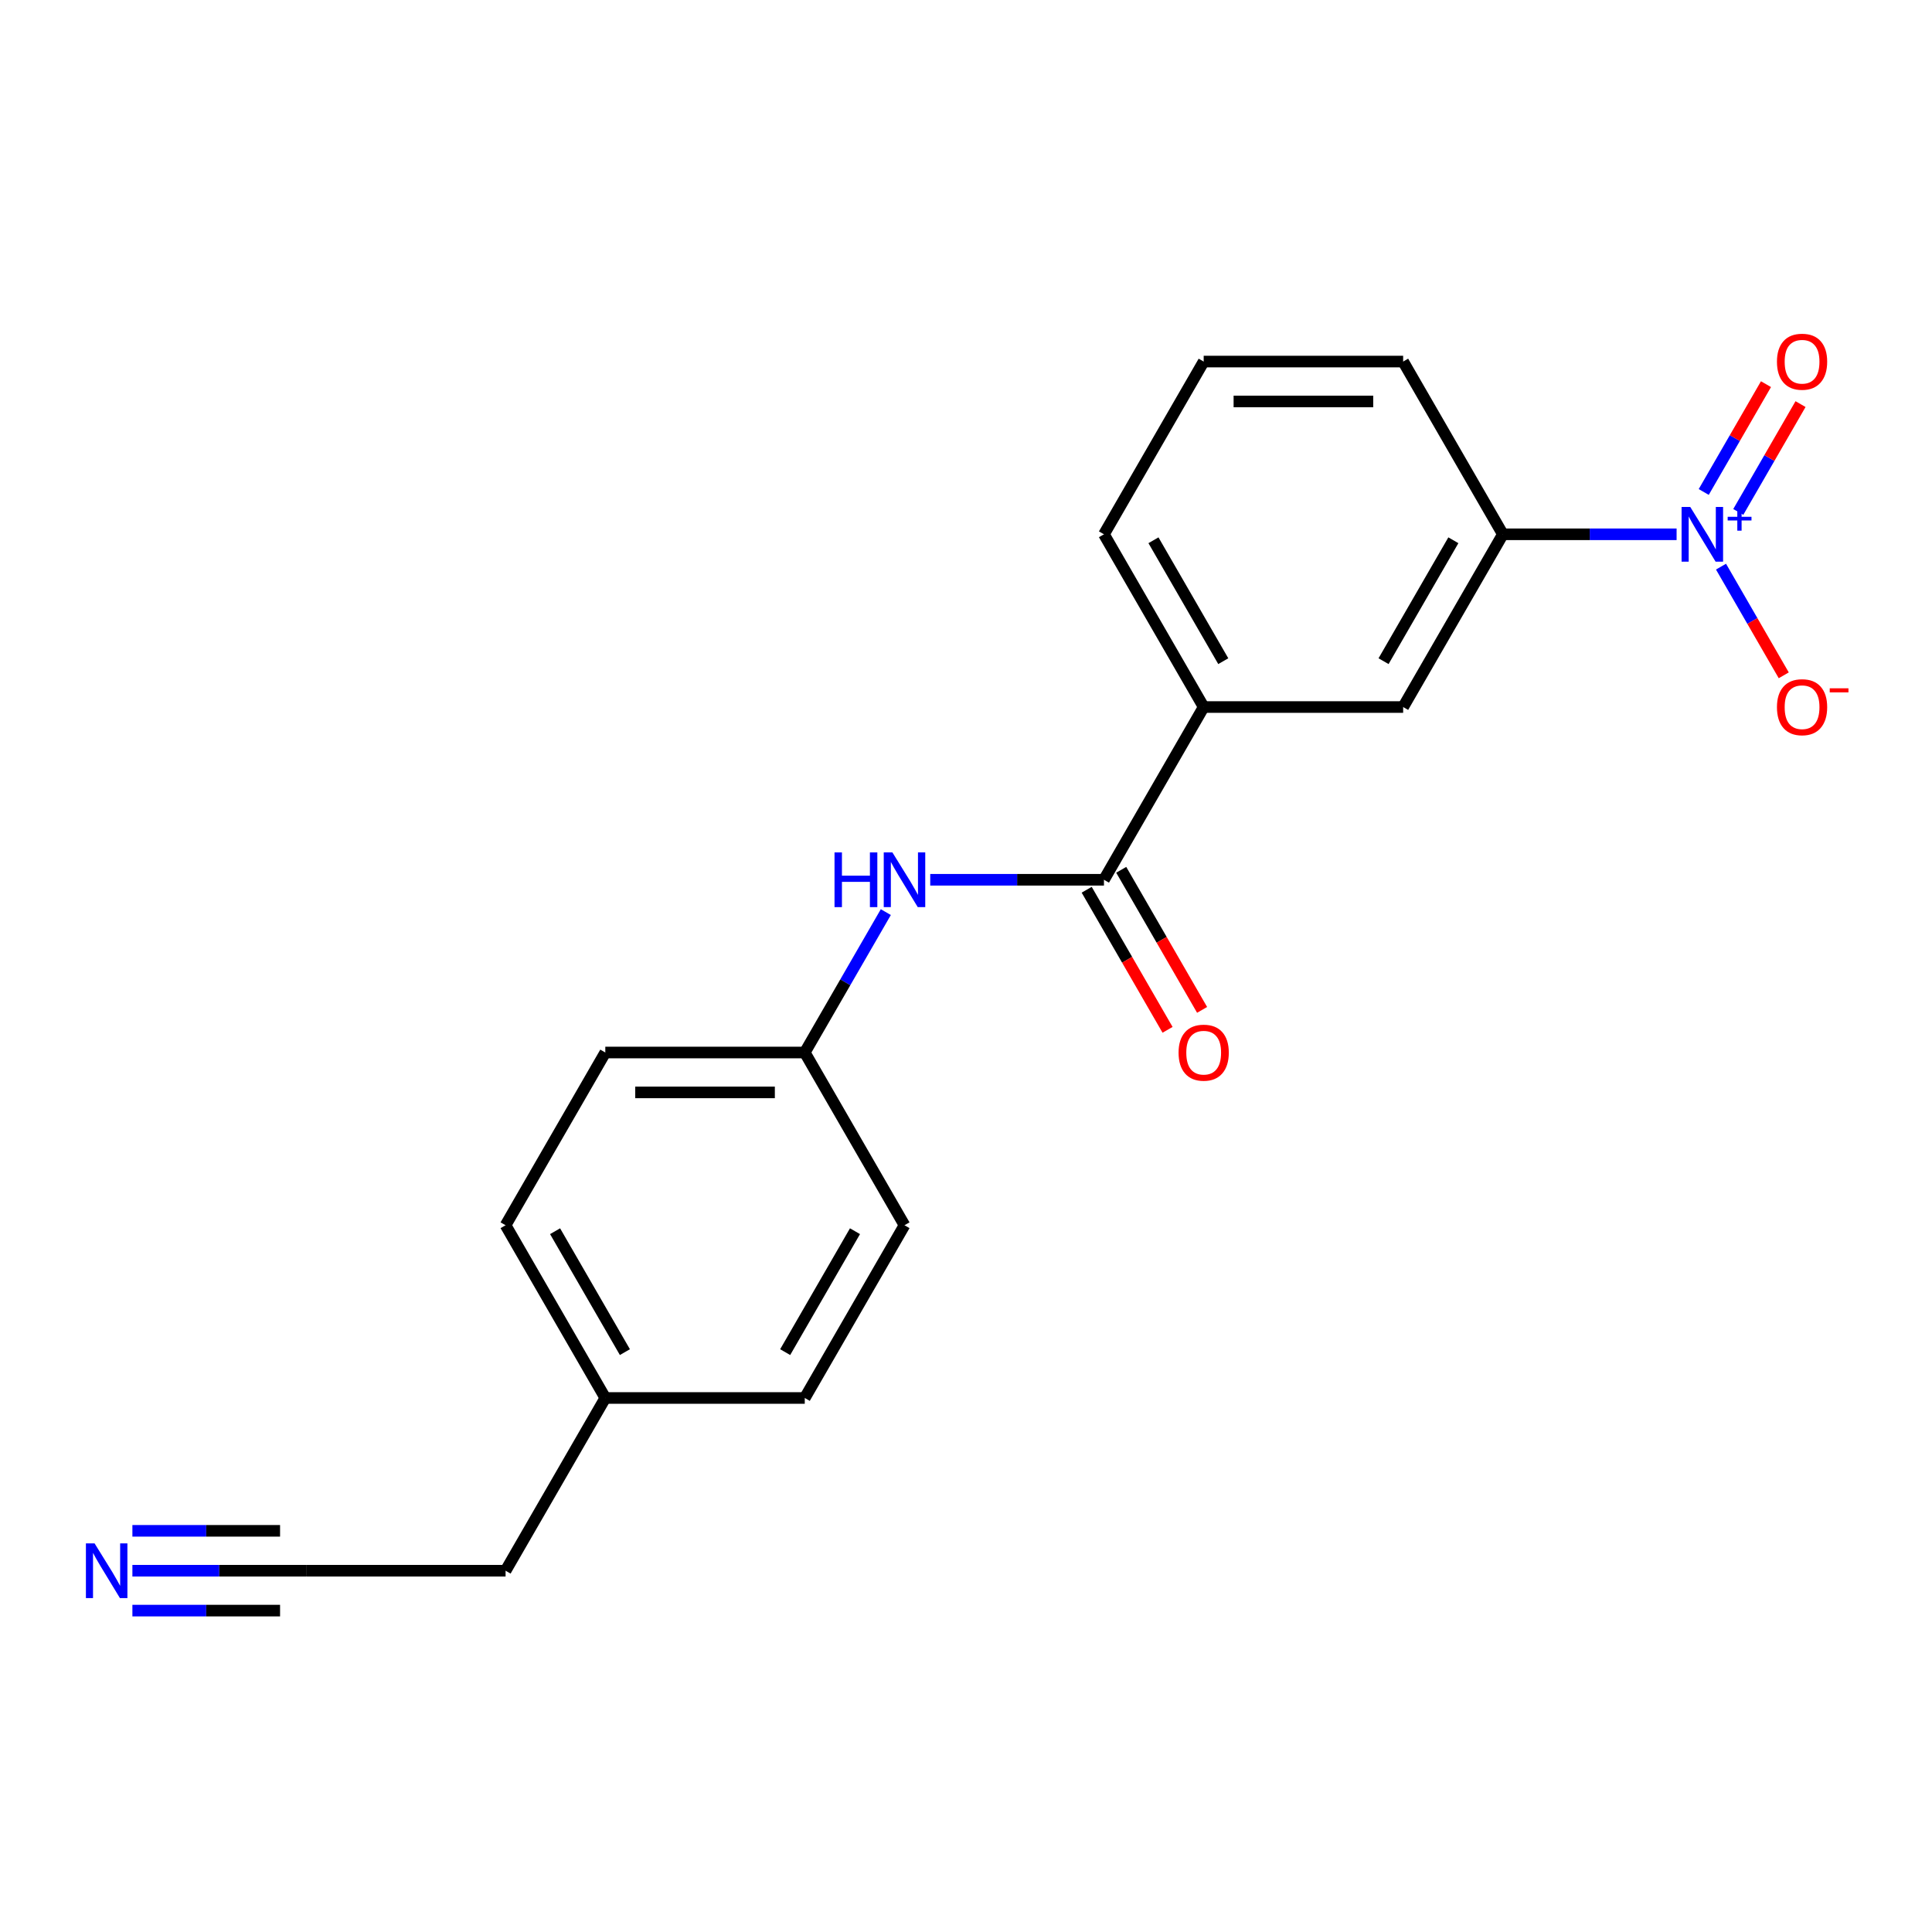 <?xml version='1.0' encoding='iso-8859-1'?>
<svg version='1.1' baseProfile='full'
              xmlns='http://www.w3.org/2000/svg'
                      xmlns:rdkit='http://www.rdkit.org/xml'
                      xmlns:xlink='http://www.w3.org/1999/xlink'
                  xml:space='preserve'
width='1000px' height='1000px' viewBox='0 0 1000 1000'>
<!-- END OF HEADER -->
<rect style='opacity:1.0;fill:#FFFFFF;stroke:none' width='1000' height='1000' x='0' y='0'> </rect>
<path class='bond-1' d='M 867.804,276.552 L 822.844,276.552' style='fill:none;fill-rule:evenodd;stroke:#0000FF;stroke-width:6px;stroke-linecap:butt;stroke-linejoin:miter;stroke-opacity:1' />
<path class='bond-1' d='M 822.844,276.552 L 777.885,276.552' style='fill:none;fill-rule:evenodd;stroke:#000000;stroke-width:6px;stroke-linecap:butt;stroke-linejoin:miter;stroke-opacity:1' />
<path class='bond-6' d='M 890.79,293.293 L 907.028,321.418' style='fill:none;fill-rule:evenodd;stroke:#0000FF;stroke-width:6px;stroke-linecap:butt;stroke-linejoin:miter;stroke-opacity:1' />
<path class='bond-6' d='M 907.028,321.418 L 923.266,349.543' style='fill:none;fill-rule:evenodd;stroke:#FF0000;stroke-width:6px;stroke-linecap:butt;stroke-linejoin:miter;stroke-opacity:1' />
<path class='bond-8' d='M 899.731,264.973 L 915.842,237.068' style='fill:none;fill-rule:evenodd;stroke:#0000FF;stroke-width:6px;stroke-linecap:butt;stroke-linejoin:miter;stroke-opacity:1' />
<path class='bond-8' d='M 915.842,237.068 L 931.953,209.163' style='fill:none;fill-rule:evenodd;stroke:#FF0000;stroke-width:6px;stroke-linecap:butt;stroke-linejoin:miter;stroke-opacity:1' />
<path class='bond-8' d='M 881.849,254.649 L 897.96,226.744' style='fill:none;fill-rule:evenodd;stroke:#0000FF;stroke-width:6px;stroke-linecap:butt;stroke-linejoin:miter;stroke-opacity:1' />
<path class='bond-8' d='M 897.96,226.744 L 914.071,198.84' style='fill:none;fill-rule:evenodd;stroke:#FF0000;stroke-width:6px;stroke-linecap:butt;stroke-linejoin:miter;stroke-opacity:1' />
<path class='bond-0' d='M 571.406,455.369 L 623.025,365.96' style='fill:none;fill-rule:evenodd;stroke:#000000;stroke-width:6px;stroke-linecap:butt;stroke-linejoin:miter;stroke-opacity:1' />
<path class='bond-2' d='M 571.406,455.369 L 526.446,455.369' style='fill:none;fill-rule:evenodd;stroke:#000000;stroke-width:6px;stroke-linecap:butt;stroke-linejoin:miter;stroke-opacity:1' />
<path class='bond-2' d='M 526.446,455.369 L 481.487,455.369' style='fill:none;fill-rule:evenodd;stroke:#0000FF;stroke-width:6px;stroke-linecap:butt;stroke-linejoin:miter;stroke-opacity:1' />
<path class='bond-9' d='M 562.465,460.531 L 583.396,496.784' style='fill:none;fill-rule:evenodd;stroke:#000000;stroke-width:6px;stroke-linecap:butt;stroke-linejoin:miter;stroke-opacity:1' />
<path class='bond-9' d='M 583.396,496.784 L 604.327,533.038' style='fill:none;fill-rule:evenodd;stroke:#FF0000;stroke-width:6px;stroke-linecap:butt;stroke-linejoin:miter;stroke-opacity:1' />
<path class='bond-9' d='M 580.346,450.207 L 601.277,486.46' style='fill:none;fill-rule:evenodd;stroke:#000000;stroke-width:6px;stroke-linecap:butt;stroke-linejoin:miter;stroke-opacity:1' />
<path class='bond-9' d='M 601.277,486.46 L 622.208,522.714' style='fill:none;fill-rule:evenodd;stroke:#FF0000;stroke-width:6px;stroke-linecap:butt;stroke-linejoin:miter;stroke-opacity:1' />
<path class='bond-5' d='M 777.885,276.552 L 726.265,365.96' style='fill:none;fill-rule:evenodd;stroke:#000000;stroke-width:6px;stroke-linecap:butt;stroke-linejoin:miter;stroke-opacity:1' />
<path class='bond-5' d='M 752.26,279.639 L 716.127,342.225' style='fill:none;fill-rule:evenodd;stroke:#000000;stroke-width:6px;stroke-linecap:butt;stroke-linejoin:miter;stroke-opacity:1' />
<path class='bond-17' d='M 777.885,276.552 L 726.265,187.144' style='fill:none;fill-rule:evenodd;stroke:#000000;stroke-width:6px;stroke-linecap:butt;stroke-linejoin:miter;stroke-opacity:1' />
<path class='bond-10' d='M 458.5,472.11 L 437.523,508.443' style='fill:none;fill-rule:evenodd;stroke:#0000FF;stroke-width:6px;stroke-linecap:butt;stroke-linejoin:miter;stroke-opacity:1' />
<path class='bond-10' d='M 437.523,508.443 L 416.546,544.777' style='fill:none;fill-rule:evenodd;stroke:#000000;stroke-width:6px;stroke-linecap:butt;stroke-linejoin:miter;stroke-opacity:1' />
<path class='bond-3' d='M 68.528,813.002 L 113.487,813.002' style='fill:none;fill-rule:evenodd;stroke:#0000FF;stroke-width:6px;stroke-linecap:butt;stroke-linejoin:miter;stroke-opacity:1' />
<path class='bond-3' d='M 113.487,813.002 L 158.447,813.002' style='fill:none;fill-rule:evenodd;stroke:#000000;stroke-width:6px;stroke-linecap:butt;stroke-linejoin:miter;stroke-opacity:1' />
<path class='bond-3' d='M 68.528,833.649 L 106.743,833.649' style='fill:none;fill-rule:evenodd;stroke:#0000FF;stroke-width:6px;stroke-linecap:butt;stroke-linejoin:miter;stroke-opacity:1' />
<path class='bond-3' d='M 106.743,833.649 L 144.959,833.649' style='fill:none;fill-rule:evenodd;stroke:#000000;stroke-width:6px;stroke-linecap:butt;stroke-linejoin:miter;stroke-opacity:1' />
<path class='bond-3' d='M 68.528,792.354 L 106.743,792.354' style='fill:none;fill-rule:evenodd;stroke:#0000FF;stroke-width:6px;stroke-linecap:butt;stroke-linejoin:miter;stroke-opacity:1' />
<path class='bond-3' d='M 106.743,792.354 L 144.959,792.354' style='fill:none;fill-rule:evenodd;stroke:#000000;stroke-width:6px;stroke-linecap:butt;stroke-linejoin:miter;stroke-opacity:1' />
<path class='bond-4' d='M 623.025,365.96 L 726.265,365.96' style='fill:none;fill-rule:evenodd;stroke:#000000;stroke-width:6px;stroke-linecap:butt;stroke-linejoin:miter;stroke-opacity:1' />
<path class='bond-20' d='M 623.025,365.96 L 571.406,276.552' style='fill:none;fill-rule:evenodd;stroke:#000000;stroke-width:6px;stroke-linecap:butt;stroke-linejoin:miter;stroke-opacity:1' />
<path class='bond-20' d='M 633.164,342.225 L 597.03,279.639' style='fill:none;fill-rule:evenodd;stroke:#000000;stroke-width:6px;stroke-linecap:butt;stroke-linejoin:miter;stroke-opacity:1' />
<path class='bond-7' d='M 158.447,813.002 L 261.686,813.002' style='fill:none;fill-rule:evenodd;stroke:#000000;stroke-width:6px;stroke-linecap:butt;stroke-linejoin:miter;stroke-opacity:1' />
<path class='bond-12' d='M 416.546,544.777 L 468.166,634.185' style='fill:none;fill-rule:evenodd;stroke:#000000;stroke-width:6px;stroke-linecap:butt;stroke-linejoin:miter;stroke-opacity:1' />
<path class='bond-13' d='M 416.546,544.777 L 313.306,544.777' style='fill:none;fill-rule:evenodd;stroke:#000000;stroke-width:6px;stroke-linecap:butt;stroke-linejoin:miter;stroke-opacity:1' />
<path class='bond-13' d='M 401.06,565.425 L 328.792,565.425' style='fill:none;fill-rule:evenodd;stroke:#000000;stroke-width:6px;stroke-linecap:butt;stroke-linejoin:miter;stroke-opacity:1' />
<path class='bond-11' d='M 313.306,723.593 L 261.686,634.185' style='fill:none;fill-rule:evenodd;stroke:#000000;stroke-width:6px;stroke-linecap:butt;stroke-linejoin:miter;stroke-opacity:1' />
<path class='bond-11' d='M 323.445,699.858 L 287.311,637.272' style='fill:none;fill-rule:evenodd;stroke:#000000;stroke-width:6px;stroke-linecap:butt;stroke-linejoin:miter;stroke-opacity:1' />
<path class='bond-16' d='M 313.306,723.593 L 261.686,813.002' style='fill:none;fill-rule:evenodd;stroke:#000000;stroke-width:6px;stroke-linecap:butt;stroke-linejoin:miter;stroke-opacity:1' />
<path class='bond-21' d='M 313.306,723.593 L 416.546,723.593' style='fill:none;fill-rule:evenodd;stroke:#000000;stroke-width:6px;stroke-linecap:butt;stroke-linejoin:miter;stroke-opacity:1' />
<path class='bond-14' d='M 468.166,634.185 L 416.546,723.593' style='fill:none;fill-rule:evenodd;stroke:#000000;stroke-width:6px;stroke-linecap:butt;stroke-linejoin:miter;stroke-opacity:1' />
<path class='bond-14' d='M 442.541,637.272 L 406.407,699.858' style='fill:none;fill-rule:evenodd;stroke:#000000;stroke-width:6px;stroke-linecap:butt;stroke-linejoin:miter;stroke-opacity:1' />
<path class='bond-15' d='M 313.306,544.777 L 261.686,634.185' style='fill:none;fill-rule:evenodd;stroke:#000000;stroke-width:6px;stroke-linecap:butt;stroke-linejoin:miter;stroke-opacity:1' />
<path class='bond-19' d='M 726.265,187.144 L 623.025,187.144' style='fill:none;fill-rule:evenodd;stroke:#000000;stroke-width:6px;stroke-linecap:butt;stroke-linejoin:miter;stroke-opacity:1' />
<path class='bond-19' d='M 710.779,207.792 L 638.511,207.792' style='fill:none;fill-rule:evenodd;stroke:#000000;stroke-width:6px;stroke-linecap:butt;stroke-linejoin:miter;stroke-opacity:1' />
<path class='bond-18' d='M 571.406,276.552 L 623.025,187.144' style='fill:none;fill-rule:evenodd;stroke:#000000;stroke-width:6px;stroke-linecap:butt;stroke-linejoin:miter;stroke-opacity:1' />
<path  class='atom-0' d='M 874.865 262.392
L 884.145 277.392
Q 885.065 278.872, 886.545 281.552
Q 888.025 284.232, 888.105 284.392
L 888.105 262.392
L 891.865 262.392
L 891.865 290.712
L 887.985 290.712
L 878.025 274.312
Q 876.865 272.392, 875.625 270.192
Q 874.425 267.992, 874.065 267.312
L 874.065 290.712
L 870.385 290.712
L 870.385 262.392
L 874.865 262.392
' fill='#0000FF'/>
<path  class='atom-0' d='M 894.241 267.497
L 899.23 267.497
L 899.23 262.243
L 901.448 262.243
L 901.448 267.497
L 906.57 267.497
L 906.57 269.398
L 901.448 269.398
L 901.448 274.678
L 899.23 274.678
L 899.23 269.398
L 894.241 269.398
L 894.241 267.497
' fill='#0000FF'/>
<path  class='atom-3' d='M 431.946 441.209
L 435.786 441.209
L 435.786 453.249
L 450.266 453.249
L 450.266 441.209
L 454.106 441.209
L 454.106 469.529
L 450.266 469.529
L 450.266 456.449
L 435.786 456.449
L 435.786 469.529
L 431.946 469.529
L 431.946 441.209
' fill='#0000FF'/>
<path  class='atom-3' d='M 461.906 441.209
L 471.186 456.209
Q 472.106 457.689, 473.586 460.369
Q 475.066 463.049, 475.146 463.209
L 475.146 441.209
L 478.906 441.209
L 478.906 469.529
L 475.026 469.529
L 465.066 453.129
Q 463.906 451.209, 462.666 449.009
Q 461.466 446.809, 461.106 446.129
L 461.106 469.529
L 457.426 469.529
L 457.426 441.209
L 461.906 441.209
' fill='#0000FF'/>
<path  class='atom-4' d='M 48.947 798.842
L 58.227 813.842
Q 59.147 815.322, 60.627 818.002
Q 62.107 820.682, 62.187 820.842
L 62.187 798.842
L 65.947 798.842
L 65.947 827.162
L 62.067 827.162
L 52.107 810.762
Q 50.947 808.842, 49.707 806.642
Q 48.507 804.442, 48.147 803.762
L 48.147 827.162
L 44.467 827.162
L 44.467 798.842
L 48.947 798.842
' fill='#0000FF'/>
<path  class='atom-7' d='M 919.745 366.04
Q 919.745 359.24, 923.105 355.44
Q 926.465 351.64, 932.745 351.64
Q 939.025 351.64, 942.385 355.44
Q 945.745 359.24, 945.745 366.04
Q 945.745 372.92, 942.345 376.84
Q 938.945 380.72, 932.745 380.72
Q 926.505 380.72, 923.105 376.84
Q 919.745 372.96, 919.745 366.04
M 932.745 377.52
Q 937.065 377.52, 939.385 374.64
Q 941.745 371.72, 941.745 366.04
Q 941.745 360.48, 939.385 357.68
Q 937.065 354.84, 932.745 354.84
Q 928.425 354.84, 926.065 357.64
Q 923.745 360.44, 923.745 366.04
Q 923.745 371.76, 926.065 374.64
Q 928.425 377.52, 932.745 377.52
' fill='#FF0000'/>
<path  class='atom-7' d='M 947.065 356.263
L 956.754 356.263
L 956.754 358.375
L 947.065 358.375
L 947.065 356.263
' fill='#FF0000'/>
<path  class='atom-9' d='M 919.745 187.224
Q 919.745 180.424, 923.105 176.624
Q 926.465 172.824, 932.745 172.824
Q 939.025 172.824, 942.385 176.624
Q 945.745 180.424, 945.745 187.224
Q 945.745 194.104, 942.345 198.024
Q 938.945 201.904, 932.745 201.904
Q 926.505 201.904, 923.105 198.024
Q 919.745 194.144, 919.745 187.224
M 932.745 198.704
Q 937.065 198.704, 939.385 195.824
Q 941.745 192.904, 941.745 187.224
Q 941.745 181.664, 939.385 178.864
Q 937.065 176.024, 932.745 176.024
Q 928.425 176.024, 926.065 178.824
Q 923.745 181.624, 923.745 187.224
Q 923.745 192.944, 926.065 195.824
Q 928.425 198.704, 932.745 198.704
' fill='#FF0000'/>
<path  class='atom-10' d='M 610.025 544.857
Q 610.025 538.057, 613.385 534.257
Q 616.745 530.457, 623.025 530.457
Q 629.305 530.457, 632.665 534.257
Q 636.025 538.057, 636.025 544.857
Q 636.025 551.737, 632.625 555.657
Q 629.225 559.537, 623.025 559.537
Q 616.785 559.537, 613.385 555.657
Q 610.025 551.777, 610.025 544.857
M 623.025 556.337
Q 627.345 556.337, 629.665 553.457
Q 632.025 550.537, 632.025 544.857
Q 632.025 539.297, 629.665 536.497
Q 627.345 533.657, 623.025 533.657
Q 618.705 533.657, 616.345 536.457
Q 614.025 539.257, 614.025 544.857
Q 614.025 550.577, 616.345 553.457
Q 618.705 556.337, 623.025 556.337
' fill='#FF0000'/>
</svg>
